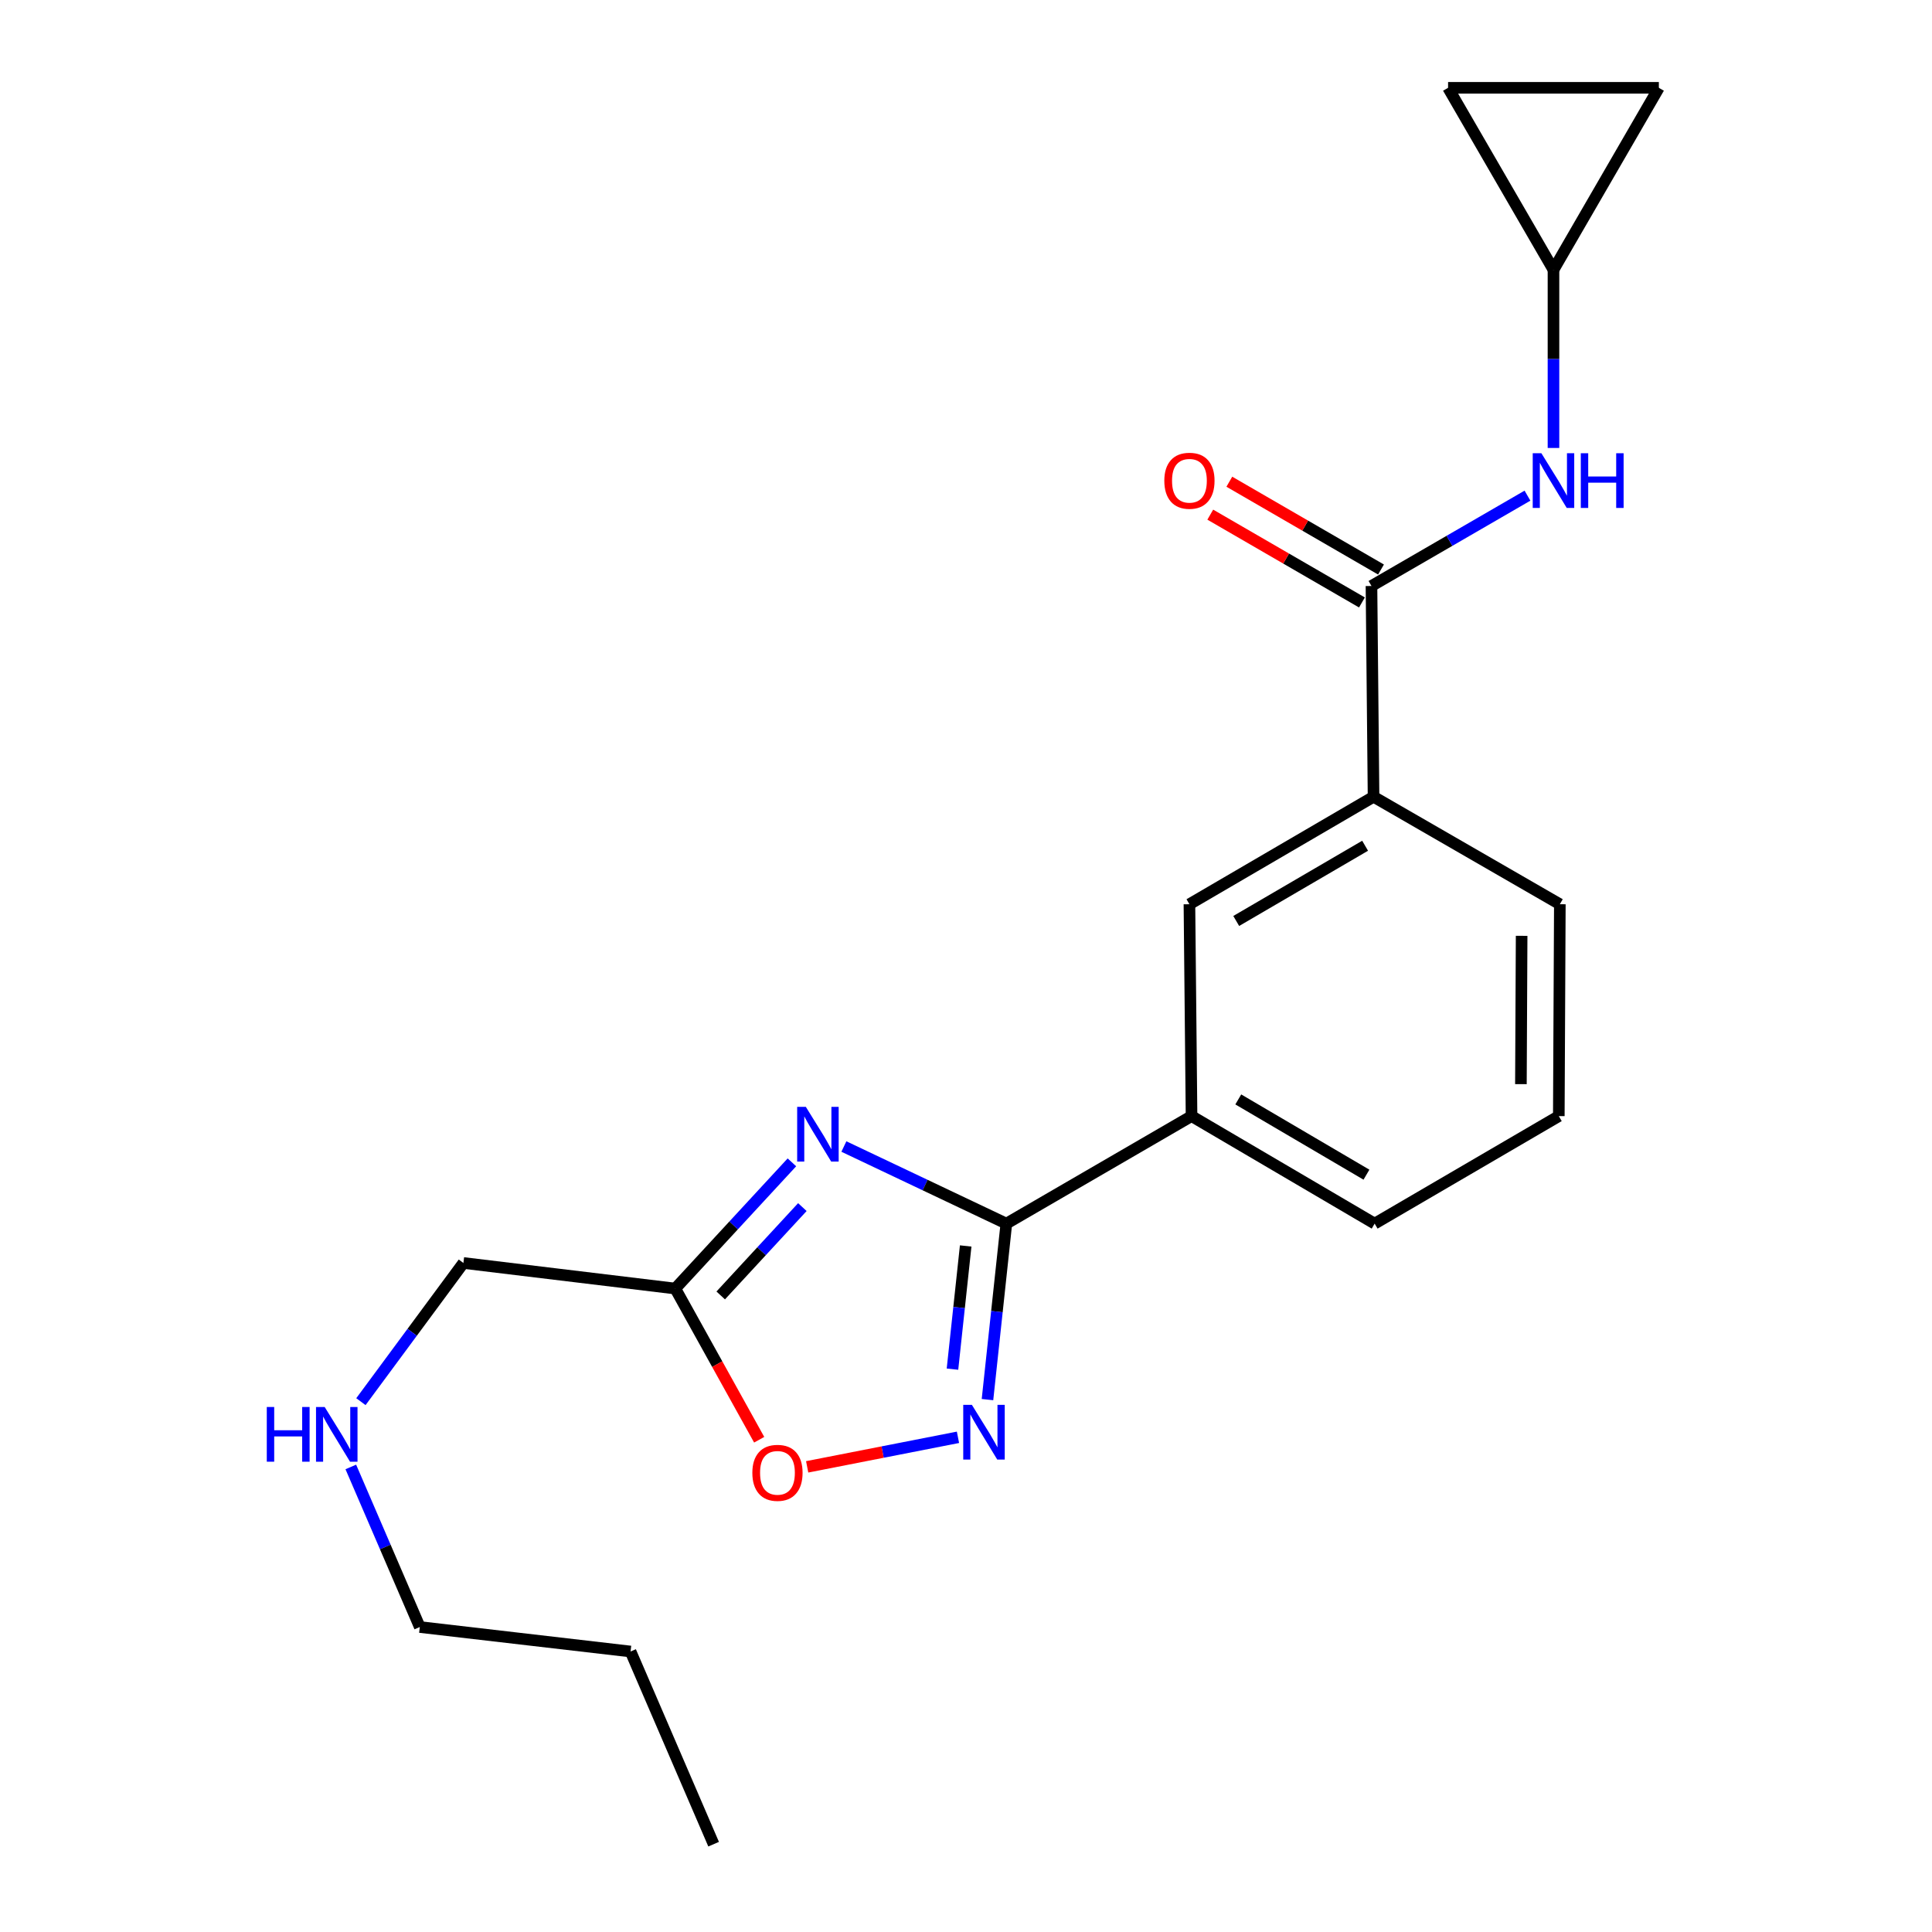 <?xml version='1.0' encoding='iso-8859-1'?>
<svg version='1.1' baseProfile='full'
              xmlns='http://www.w3.org/2000/svg'
                      xmlns:rdkit='http://www.rdkit.org/xml'
                      xmlns:xlink='http://www.w3.org/1999/xlink'
                  xml:space='preserve'
width='1000px' height='1000px' viewBox='0 0 1000 1000'>
<!-- END OF HEADER -->
<rect style='opacity:1.0;fill:#FFFFFF;stroke:none' width='1000' height='1000' x='0' y='0'> </rect>
<path class='bond-0' d='M 436.792,593.437 L 478.838,613.389' style='fill:none;fill-rule:evenodd;stroke:#0000FF;stroke-width:6px;stroke-linecap:butt;stroke-linejoin:miter;stroke-opacity:1' />
<path class='bond-0' d='M 478.838,613.389 L 520.884,633.342' style='fill:none;fill-rule:evenodd;stroke:#000000;stroke-width:6px;stroke-linecap:butt;stroke-linejoin:miter;stroke-opacity:1' />
<path class='bond-2' d='M 409.894,601.625 L 379.707,634.289' style='fill:none;fill-rule:evenodd;stroke:#0000FF;stroke-width:6px;stroke-linecap:butt;stroke-linejoin:miter;stroke-opacity:1' />
<path class='bond-2' d='M 379.707,634.289 L 349.521,666.953' style='fill:none;fill-rule:evenodd;stroke:#000000;stroke-width:6px;stroke-linecap:butt;stroke-linejoin:miter;stroke-opacity:1' />
<path class='bond-2' d='M 415.302,624.79 L 394.171,647.655' style='fill:none;fill-rule:evenodd;stroke:#0000FF;stroke-width:6px;stroke-linecap:butt;stroke-linejoin:miter;stroke-opacity:1' />
<path class='bond-2' d='M 394.171,647.655 L 373.041,670.521' style='fill:none;fill-rule:evenodd;stroke:#000000;stroke-width:6px;stroke-linecap:butt;stroke-linejoin:miter;stroke-opacity:1' />
<path class='bond-1' d='M 520.884,633.342 L 516.001,678.889' style='fill:none;fill-rule:evenodd;stroke:#000000;stroke-width:6px;stroke-linecap:butt;stroke-linejoin:miter;stroke-opacity:1' />
<path class='bond-1' d='M 516.001,678.889 L 511.117,724.436' style='fill:none;fill-rule:evenodd;stroke:#0000FF;stroke-width:6px;stroke-linecap:butt;stroke-linejoin:miter;stroke-opacity:1' />
<path class='bond-1' d='M 499.837,644.906 L 496.418,676.789' style='fill:none;fill-rule:evenodd;stroke:#000000;stroke-width:6px;stroke-linecap:butt;stroke-linejoin:miter;stroke-opacity:1' />
<path class='bond-1' d='M 496.418,676.789 L 493,708.672' style='fill:none;fill-rule:evenodd;stroke:#0000FF;stroke-width:6px;stroke-linecap:butt;stroke-linejoin:miter;stroke-opacity:1' />
<path class='bond-6' d='M 520.884,633.342 L 616.741,577.694' style='fill:none;fill-rule:evenodd;stroke:#000000;stroke-width:6px;stroke-linecap:butt;stroke-linejoin:miter;stroke-opacity:1' />
<path class='bond-21' d='M 495.845,743.948 L 456.818,751.593' style='fill:none;fill-rule:evenodd;stroke:#0000FF;stroke-width:6px;stroke-linecap:butt;stroke-linejoin:miter;stroke-opacity:1' />
<path class='bond-21' d='M 456.818,751.593 L 417.792,759.239' style='fill:none;fill-rule:evenodd;stroke:#FF0000;stroke-width:6px;stroke-linecap:butt;stroke-linejoin:miter;stroke-opacity:1' />
<path class='bond-4' d='M 349.521,666.953 L 371.236,706.08' style='fill:none;fill-rule:evenodd;stroke:#000000;stroke-width:6px;stroke-linecap:butt;stroke-linejoin:miter;stroke-opacity:1' />
<path class='bond-4' d='M 371.236,706.08 L 392.952,745.207' style='fill:none;fill-rule:evenodd;stroke:#FF0000;stroke-width:6px;stroke-linecap:butt;stroke-linejoin:miter;stroke-opacity:1' />
<path class='bond-13' d='M 349.521,666.953 L 239.857,653.714' style='fill:none;fill-rule:evenodd;stroke:#000000;stroke-width:6px;stroke-linecap:butt;stroke-linejoin:miter;stroke-opacity:1' />
<path class='bond-3' d='M 709.873,303.308 L 710.945,412.404' style='fill:none;fill-rule:evenodd;stroke:#000000;stroke-width:6px;stroke-linecap:butt;stroke-linejoin:miter;stroke-opacity:1' />
<path class='bond-5' d='M 709.873,303.308 L 750.245,279.929' style='fill:none;fill-rule:evenodd;stroke:#000000;stroke-width:6px;stroke-linecap:butt;stroke-linejoin:miter;stroke-opacity:1' />
<path class='bond-5' d='M 750.245,279.929 L 790.616,256.55' style='fill:none;fill-rule:evenodd;stroke:#0000FF;stroke-width:6px;stroke-linecap:butt;stroke-linejoin:miter;stroke-opacity:1' />
<path class='bond-12' d='M 714.807,294.786 L 675.555,272.061' style='fill:none;fill-rule:evenodd;stroke:#000000;stroke-width:6px;stroke-linecap:butt;stroke-linejoin:miter;stroke-opacity:1' />
<path class='bond-12' d='M 675.555,272.061 L 636.302,249.335' style='fill:none;fill-rule:evenodd;stroke:#FF0000;stroke-width:6px;stroke-linecap:butt;stroke-linejoin:miter;stroke-opacity:1' />
<path class='bond-12' d='M 704.939,311.83 L 665.687,289.105' style='fill:none;fill-rule:evenodd;stroke:#000000;stroke-width:6px;stroke-linecap:butt;stroke-linejoin:miter;stroke-opacity:1' />
<path class='bond-12' d='M 665.687,289.105 L 626.435,266.379' style='fill:none;fill-rule:evenodd;stroke:#FF0000;stroke-width:6px;stroke-linecap:butt;stroke-linejoin:miter;stroke-opacity:1' />
<path class='bond-8' d='M 804.078,231.867 L 804.078,185.758' style='fill:none;fill-rule:evenodd;stroke:#0000FF;stroke-width:6px;stroke-linecap:butt;stroke-linejoin:miter;stroke-opacity:1' />
<path class='bond-8' d='M 804.078,185.758 L 804.078,139.648' style='fill:none;fill-rule:evenodd;stroke:#000000;stroke-width:6px;stroke-linecap:butt;stroke-linejoin:miter;stroke-opacity:1' />
<path class='bond-9' d='M 616.741,577.694 L 615.647,468.03' style='fill:none;fill-rule:evenodd;stroke:#000000;stroke-width:6px;stroke-linecap:butt;stroke-linejoin:miter;stroke-opacity:1' />
<path class='bond-15' d='M 616.741,577.694 L 711.514,633.342' style='fill:none;fill-rule:evenodd;stroke:#000000;stroke-width:6px;stroke-linecap:butt;stroke-linejoin:miter;stroke-opacity:1' />
<path class='bond-15' d='M 640.929,569.058 L 707.27,608.011' style='fill:none;fill-rule:evenodd;stroke:#000000;stroke-width:6px;stroke-linecap:butt;stroke-linejoin:miter;stroke-opacity:1' />
<path class='bond-7' d='M 710.945,412.404 L 615.647,468.03' style='fill:none;fill-rule:evenodd;stroke:#000000;stroke-width:6px;stroke-linecap:butt;stroke-linejoin:miter;stroke-opacity:1' />
<path class='bond-7' d='M 706.578,437.757 L 639.869,476.695' style='fill:none;fill-rule:evenodd;stroke:#000000;stroke-width:6px;stroke-linecap:butt;stroke-linejoin:miter;stroke-opacity:1' />
<path class='bond-22' d='M 710.945,412.404 L 807.371,468.03' style='fill:none;fill-rule:evenodd;stroke:#000000;stroke-width:6px;stroke-linecap:butt;stroke-linejoin:miter;stroke-opacity:1' />
<path class='bond-10' d='M 804.078,139.648 L 858.62,45.455' style='fill:none;fill-rule:evenodd;stroke:#000000;stroke-width:6px;stroke-linecap:butt;stroke-linejoin:miter;stroke-opacity:1' />
<path class='bond-11' d='M 804.078,139.648 L 749.524,45.455' style='fill:none;fill-rule:evenodd;stroke:#000000;stroke-width:6px;stroke-linecap:butt;stroke-linejoin:miter;stroke-opacity:1' />
<path class='bond-23' d='M 858.62,45.455 L 749.524,45.455' style='fill:none;fill-rule:evenodd;stroke:#000000;stroke-width:6px;stroke-linecap:butt;stroke-linejoin:miter;stroke-opacity:1' />
<path class='bond-14' d='M 239.857,653.714 L 213.333,689.606' style='fill:none;fill-rule:evenodd;stroke:#000000;stroke-width:6px;stroke-linecap:butt;stroke-linejoin:miter;stroke-opacity:1' />
<path class='bond-14' d='M 213.333,689.606 L 186.809,725.498' style='fill:none;fill-rule:evenodd;stroke:#0000FF;stroke-width:6px;stroke-linecap:butt;stroke-linejoin:miter;stroke-opacity:1' />
<path class='bond-18' d='M 181.579,759.29 L 199.432,800.718' style='fill:none;fill-rule:evenodd;stroke:#0000FF;stroke-width:6px;stroke-linecap:butt;stroke-linejoin:miter;stroke-opacity:1' />
<path class='bond-18' d='M 199.432,800.718 L 217.285,842.145' style='fill:none;fill-rule:evenodd;stroke:#000000;stroke-width:6px;stroke-linecap:butt;stroke-linejoin:miter;stroke-opacity:1' />
<path class='bond-17' d='M 711.514,633.342 L 806.835,577.694' style='fill:none;fill-rule:evenodd;stroke:#000000;stroke-width:6px;stroke-linecap:butt;stroke-linejoin:miter;stroke-opacity:1' />
<path class='bond-16' d='M 807.371,468.03 L 806.835,577.694' style='fill:none;fill-rule:evenodd;stroke:#000000;stroke-width:6px;stroke-linecap:butt;stroke-linejoin:miter;stroke-opacity:1' />
<path class='bond-16' d='M 787.596,484.383 L 787.221,561.148' style='fill:none;fill-rule:evenodd;stroke:#000000;stroke-width:6px;stroke-linecap:butt;stroke-linejoin:miter;stroke-opacity:1' />
<path class='bond-19' d='M 217.285,842.145 L 326.38,854.815' style='fill:none;fill-rule:evenodd;stroke:#000000;stroke-width:6px;stroke-linecap:butt;stroke-linejoin:miter;stroke-opacity:1' />
<path class='bond-20' d='M 326.38,854.815 L 369.369,954.545' style='fill:none;fill-rule:evenodd;stroke:#000000;stroke-width:6px;stroke-linecap:butt;stroke-linejoin:miter;stroke-opacity:1' />
<path  class='atom-0' d='M 417.093 572.9
L 426.373 587.9
Q 427.293 589.38, 428.773 592.06
Q 430.253 594.74, 430.333 594.9
L 430.333 572.9
L 434.093 572.9
L 434.093 601.22
L 430.213 601.22
L 420.253 584.82
Q 419.093 582.9, 417.853 580.7
Q 416.653 578.5, 416.293 577.82
L 416.293 601.22
L 412.613 601.22
L 412.613 572.9
L 417.093 572.9
' fill='#0000FF'/>
<path  class='atom-2' d='M 503.048 727.15
L 512.328 742.15
Q 513.248 743.63, 514.728 746.31
Q 516.208 748.99, 516.288 749.15
L 516.288 727.15
L 520.048 727.15
L 520.048 755.47
L 516.168 755.47
L 506.208 739.07
Q 505.048 737.15, 503.808 734.95
Q 502.608 732.75, 502.248 732.07
L 502.248 755.47
L 498.568 755.47
L 498.568 727.15
L 503.048 727.15
' fill='#0000FF'/>
<path  class='atom-5' d='M 389.412 762.332
Q 389.412 755.532, 392.772 751.732
Q 396.132 747.932, 402.412 747.932
Q 408.692 747.932, 412.052 751.732
Q 415.412 755.532, 415.412 762.332
Q 415.412 769.212, 412.012 773.132
Q 408.612 777.012, 402.412 777.012
Q 396.172 777.012, 392.772 773.132
Q 389.412 769.252, 389.412 762.332
M 402.412 773.812
Q 406.732 773.812, 409.052 770.932
Q 411.412 768.012, 411.412 762.332
Q 411.412 756.772, 409.052 753.972
Q 406.732 751.132, 402.412 751.132
Q 398.092 751.132, 395.732 753.932
Q 393.412 756.732, 393.412 762.332
Q 393.412 768.052, 395.732 770.932
Q 398.092 773.812, 402.412 773.812
' fill='#FF0000'/>
<path  class='atom-6' d='M 797.818 234.595
L 807.098 249.595
Q 808.018 251.075, 809.498 253.755
Q 810.978 256.435, 811.058 256.595
L 811.058 234.595
L 814.818 234.595
L 814.818 262.915
L 810.938 262.915
L 800.978 246.515
Q 799.818 244.595, 798.578 242.395
Q 797.378 240.195, 797.018 239.515
L 797.018 262.915
L 793.338 262.915
L 793.338 234.595
L 797.818 234.595
' fill='#0000FF'/>
<path  class='atom-6' d='M 818.218 234.595
L 822.058 234.595
L 822.058 246.635
L 836.538 246.635
L 836.538 234.595
L 840.378 234.595
L 840.378 262.915
L 836.538 262.915
L 836.538 249.835
L 822.058 249.835
L 822.058 262.915
L 818.218 262.915
L 818.218 234.595
' fill='#0000FF'/>
<path  class='atom-13' d='M 602.647 248.835
Q 602.647 242.035, 606.007 238.235
Q 609.367 234.435, 615.647 234.435
Q 621.927 234.435, 625.287 238.235
Q 628.647 242.035, 628.647 248.835
Q 628.647 255.715, 625.247 259.635
Q 621.847 263.515, 615.647 263.515
Q 609.407 263.515, 606.007 259.635
Q 602.647 255.755, 602.647 248.835
M 615.647 260.315
Q 619.967 260.315, 622.287 257.435
Q 624.647 254.515, 624.647 248.835
Q 624.647 243.275, 622.287 240.475
Q 619.967 237.635, 615.647 237.635
Q 611.327 237.635, 608.967 240.435
Q 606.647 243.235, 606.647 248.835
Q 606.647 254.555, 608.967 257.435
Q 611.327 260.315, 615.647 260.315
' fill='#FF0000'/>
<path  class='atom-15' d='M 138.087 728.255
L 141.927 728.255
L 141.927 740.295
L 156.407 740.295
L 156.407 728.255
L 160.247 728.255
L 160.247 756.575
L 156.407 756.575
L 156.407 743.495
L 141.927 743.495
L 141.927 756.575
L 138.087 756.575
L 138.087 728.255
' fill='#0000FF'/>
<path  class='atom-15' d='M 168.047 728.255
L 177.327 743.255
Q 178.247 744.735, 179.727 747.415
Q 181.207 750.095, 181.287 750.255
L 181.287 728.255
L 185.047 728.255
L 185.047 756.575
L 181.167 756.575
L 171.207 740.175
Q 170.047 738.255, 168.807 736.055
Q 167.607 733.855, 167.247 733.175
L 167.247 756.575
L 163.567 756.575
L 163.567 728.255
L 168.047 728.255
' fill='#0000FF'/>
</svg>
